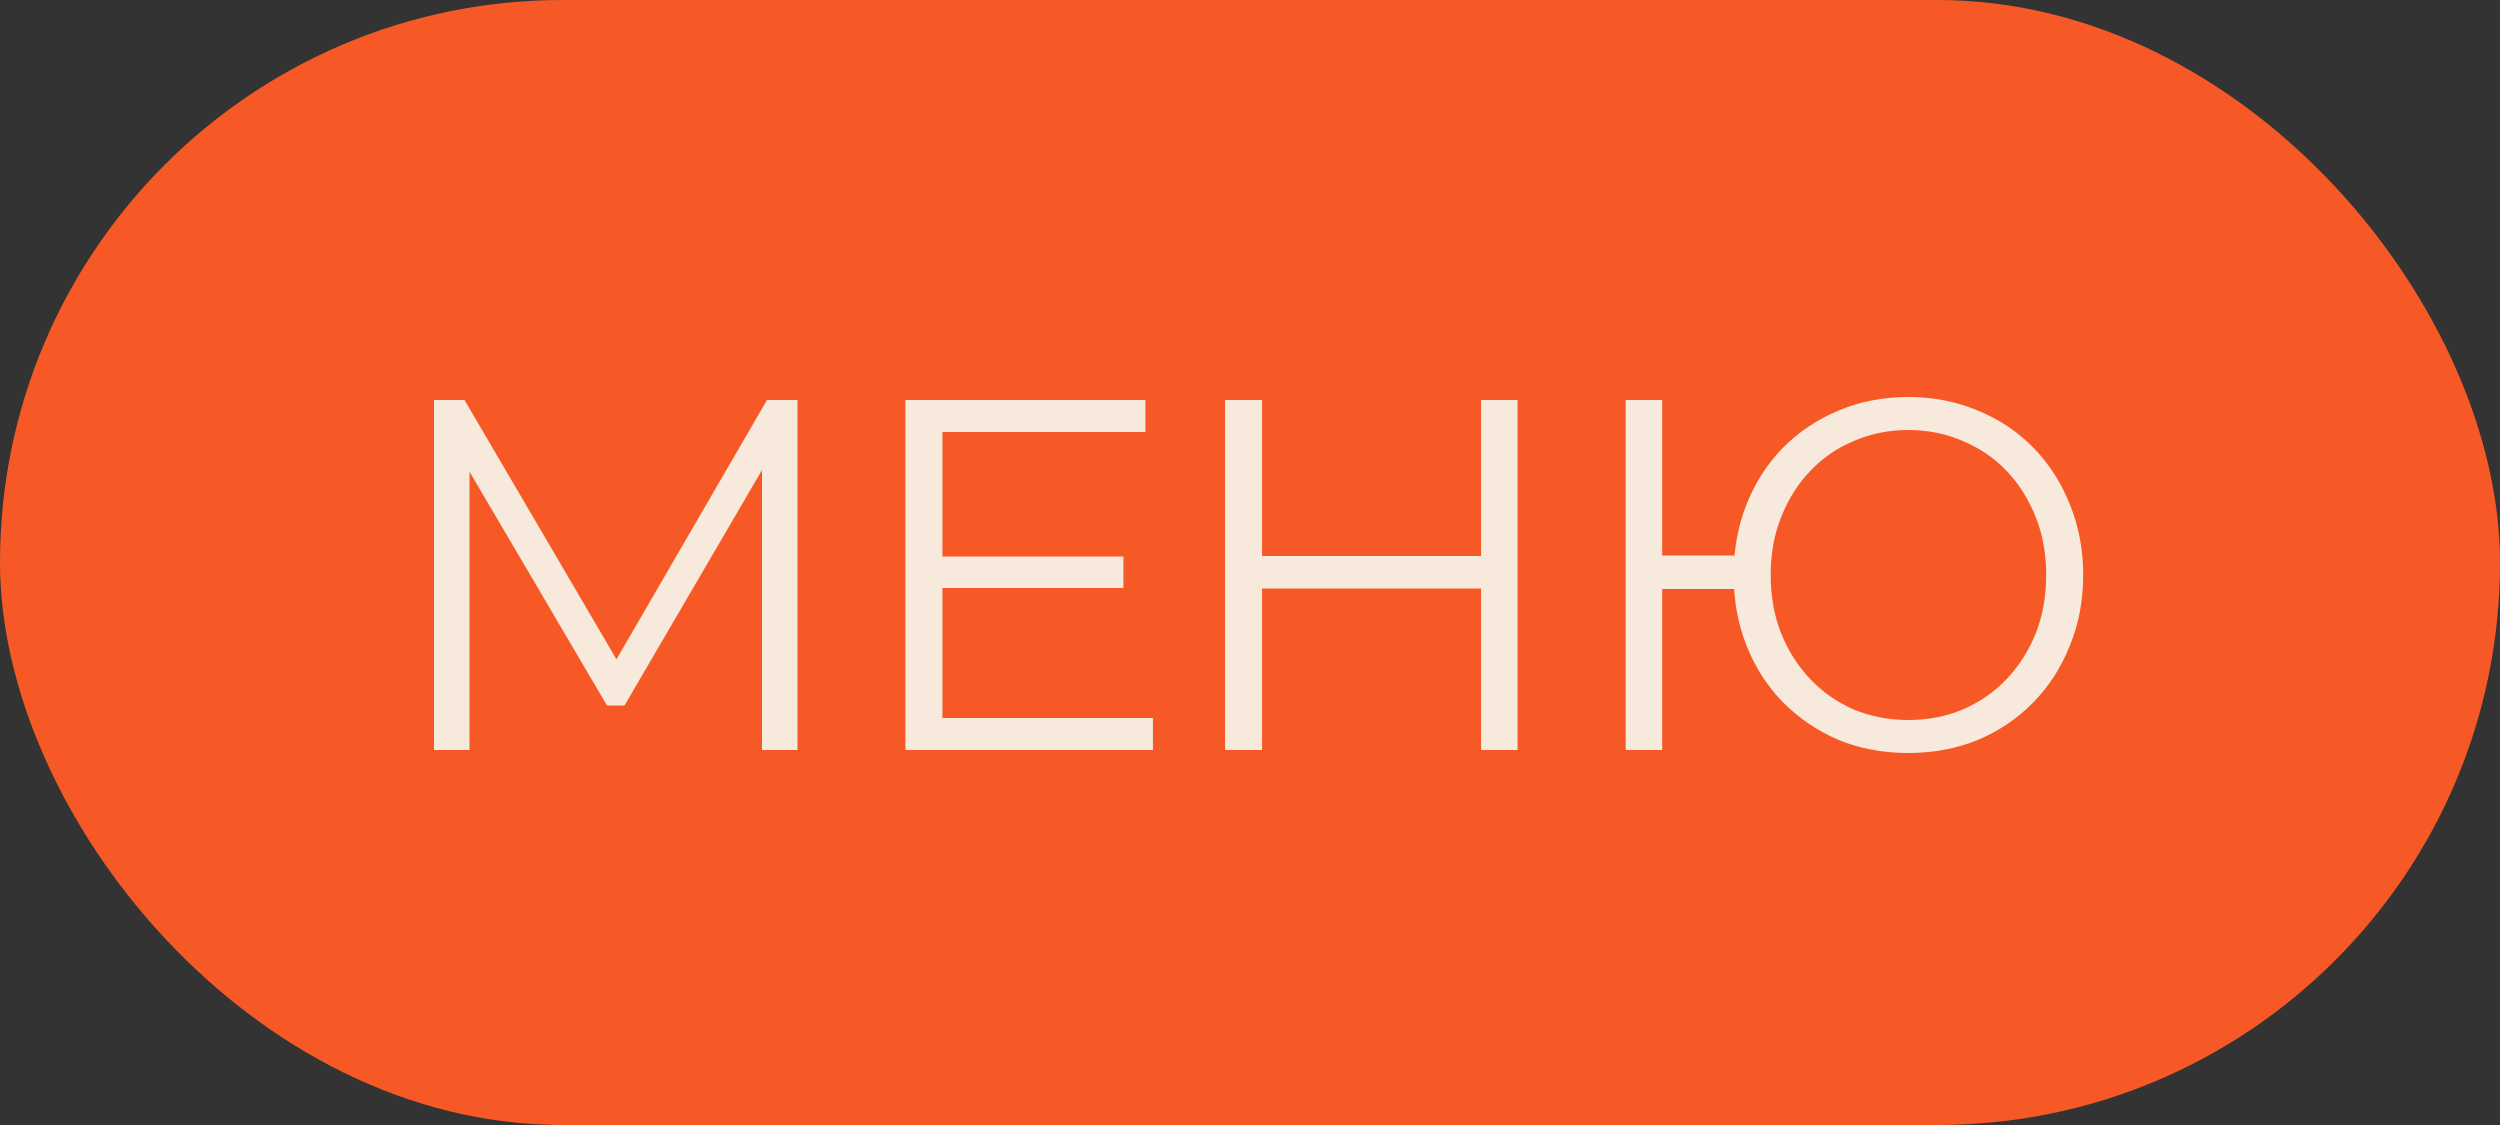 <?xml version="1.0" encoding="UTF-8"?> <svg xmlns="http://www.w3.org/2000/svg" width="40" height="18" viewBox="0 0 40 18" fill="none"><rect x="0" y="0" width="40" height="18" fill="#333333" stroke="none"/><rect width="40" height="18" rx="9" fill="#F65926"></rect><path d="M6.944 12V6.4H7.432L9.992 10.768H9.736L12.272 6.4H12.76V12H12.192V7.288H12.328L9.992 11.288H9.712L7.36 7.288H7.512V12H6.944ZM15.015 8.904H17.975V9.408H15.015V8.904ZM15.079 11.488H18.447V12H14.487V6.4H18.327V6.912H15.079V11.488ZM23.697 6.4H24.281V12H23.697V6.4ZM20.193 12H19.601V6.4H20.193V12ZM23.753 9.416H20.129V8.896H23.753V9.416ZM26.011 12V6.4H26.595V8.888H28.043V9.424H26.595V12H26.011ZM30.531 12.048C30.131 12.048 29.76 11.979 29.419 11.84C29.083 11.696 28.787 11.496 28.531 11.24C28.28 10.984 28.085 10.683 27.947 10.336C27.808 9.989 27.739 9.611 27.739 9.2C27.739 8.789 27.808 8.411 27.947 8.064C28.085 7.717 28.28 7.416 28.531 7.16C28.787 6.904 29.083 6.707 29.419 6.568C29.76 6.424 30.131 6.352 30.531 6.352C30.931 6.352 31.302 6.424 31.643 6.568C31.984 6.707 32.28 6.904 32.531 7.16C32.782 7.416 32.976 7.717 33.115 8.064C33.259 8.411 33.331 8.789 33.331 9.2C33.331 9.611 33.259 9.989 33.115 10.336C32.976 10.683 32.782 10.984 32.531 11.24C32.28 11.496 31.984 11.696 31.643 11.84C31.302 11.979 30.931 12.048 30.531 12.048ZM30.531 11.52C30.846 11.52 31.136 11.464 31.403 11.352C31.675 11.235 31.91 11.072 32.107 10.864C32.304 10.656 32.459 10.413 32.571 10.136C32.683 9.853 32.739 9.541 32.739 9.2C32.739 8.859 32.683 8.549 32.571 8.272C32.459 7.989 32.304 7.744 32.107 7.536C31.91 7.328 31.675 7.168 31.403 7.056C31.136 6.939 30.846 6.88 30.531 6.88C30.221 6.88 29.931 6.939 29.659 7.056C29.392 7.168 29.16 7.328 28.963 7.536C28.765 7.744 28.611 7.989 28.499 8.272C28.387 8.549 28.331 8.859 28.331 9.2C28.331 9.541 28.387 9.853 28.499 10.136C28.611 10.413 28.765 10.656 28.963 10.864C29.16 11.072 29.392 11.235 29.659 11.352C29.931 11.464 30.221 11.52 30.531 11.52Z" fill="#F7E9DC"></path></svg> 